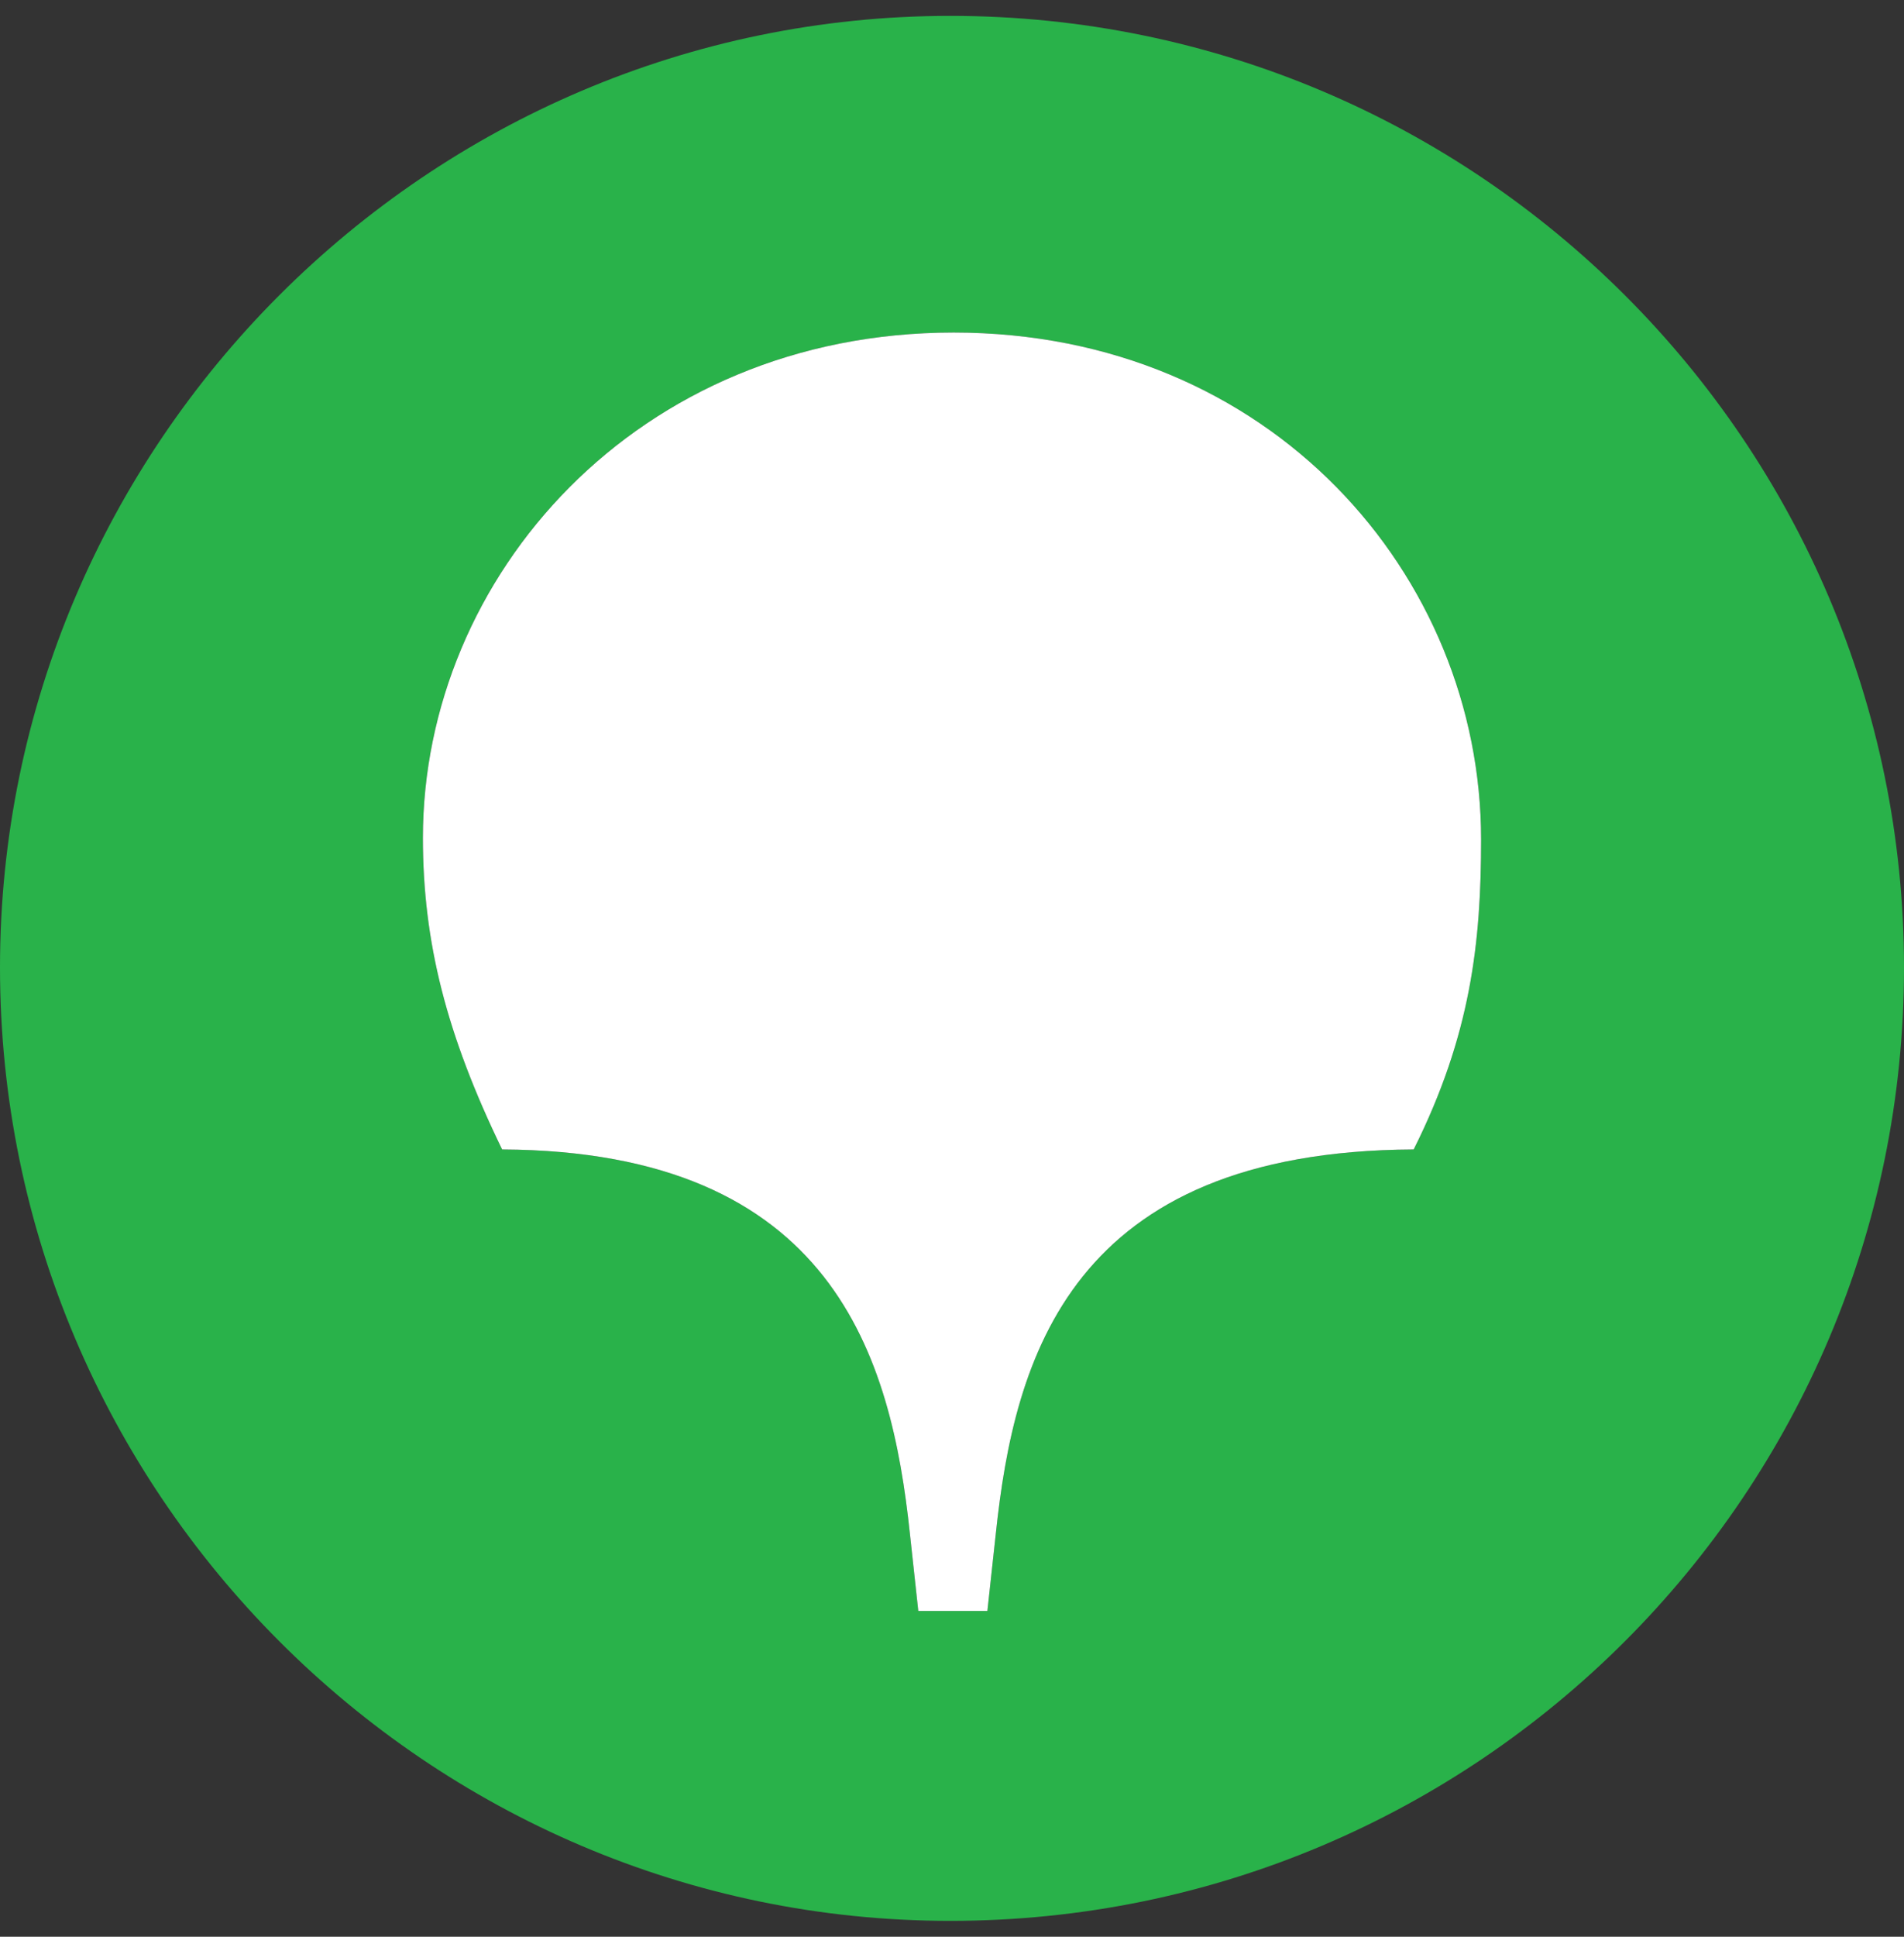 <svg width="60" height="61" fill="none" xmlns="http://www.w3.org/2000/svg"><rect width="100%" height="100%" fill="#333333" stroke="none"/><path d="M44.549 36.203c-10.832.053-12.584 6.578-13.168 12.096l-.266 2.44h-2.177l-.265-2.44c-.584-5.518-2.39-12.043-12.85-12.096-1.752-3.608-2.496-6.525-2.496-9.814 0-8.223 6.744-15.915 16.726-15.915s16.62 7.639 16.62 15.968c0 3.236-.319 6.154-2.124 9.761zM29.947.5C13.487.5 0 13.975 0 30.473 0 47.025 13.487 60.5 29.947 60.5 46.567 60.5 60 47.025 60 30.473 60 13.975 46.566.5 29.947.5z" fill="#29B24A"/><path d="M44.549 36.203c-10.832.053-12.584 6.578-13.168 12.096l-.266 2.44h-2.177l-.265-2.44c-.584-5.518-2.39-12.043-12.85-12.096-1.752-3.608-2.496-6.525-2.496-9.814 0-8.223 6.744-15.915 16.726-15.915s16.62 7.639 16.62 15.968c0 3.236-.319 6.154-2.124 9.761z" fill="#fff"/></svg>